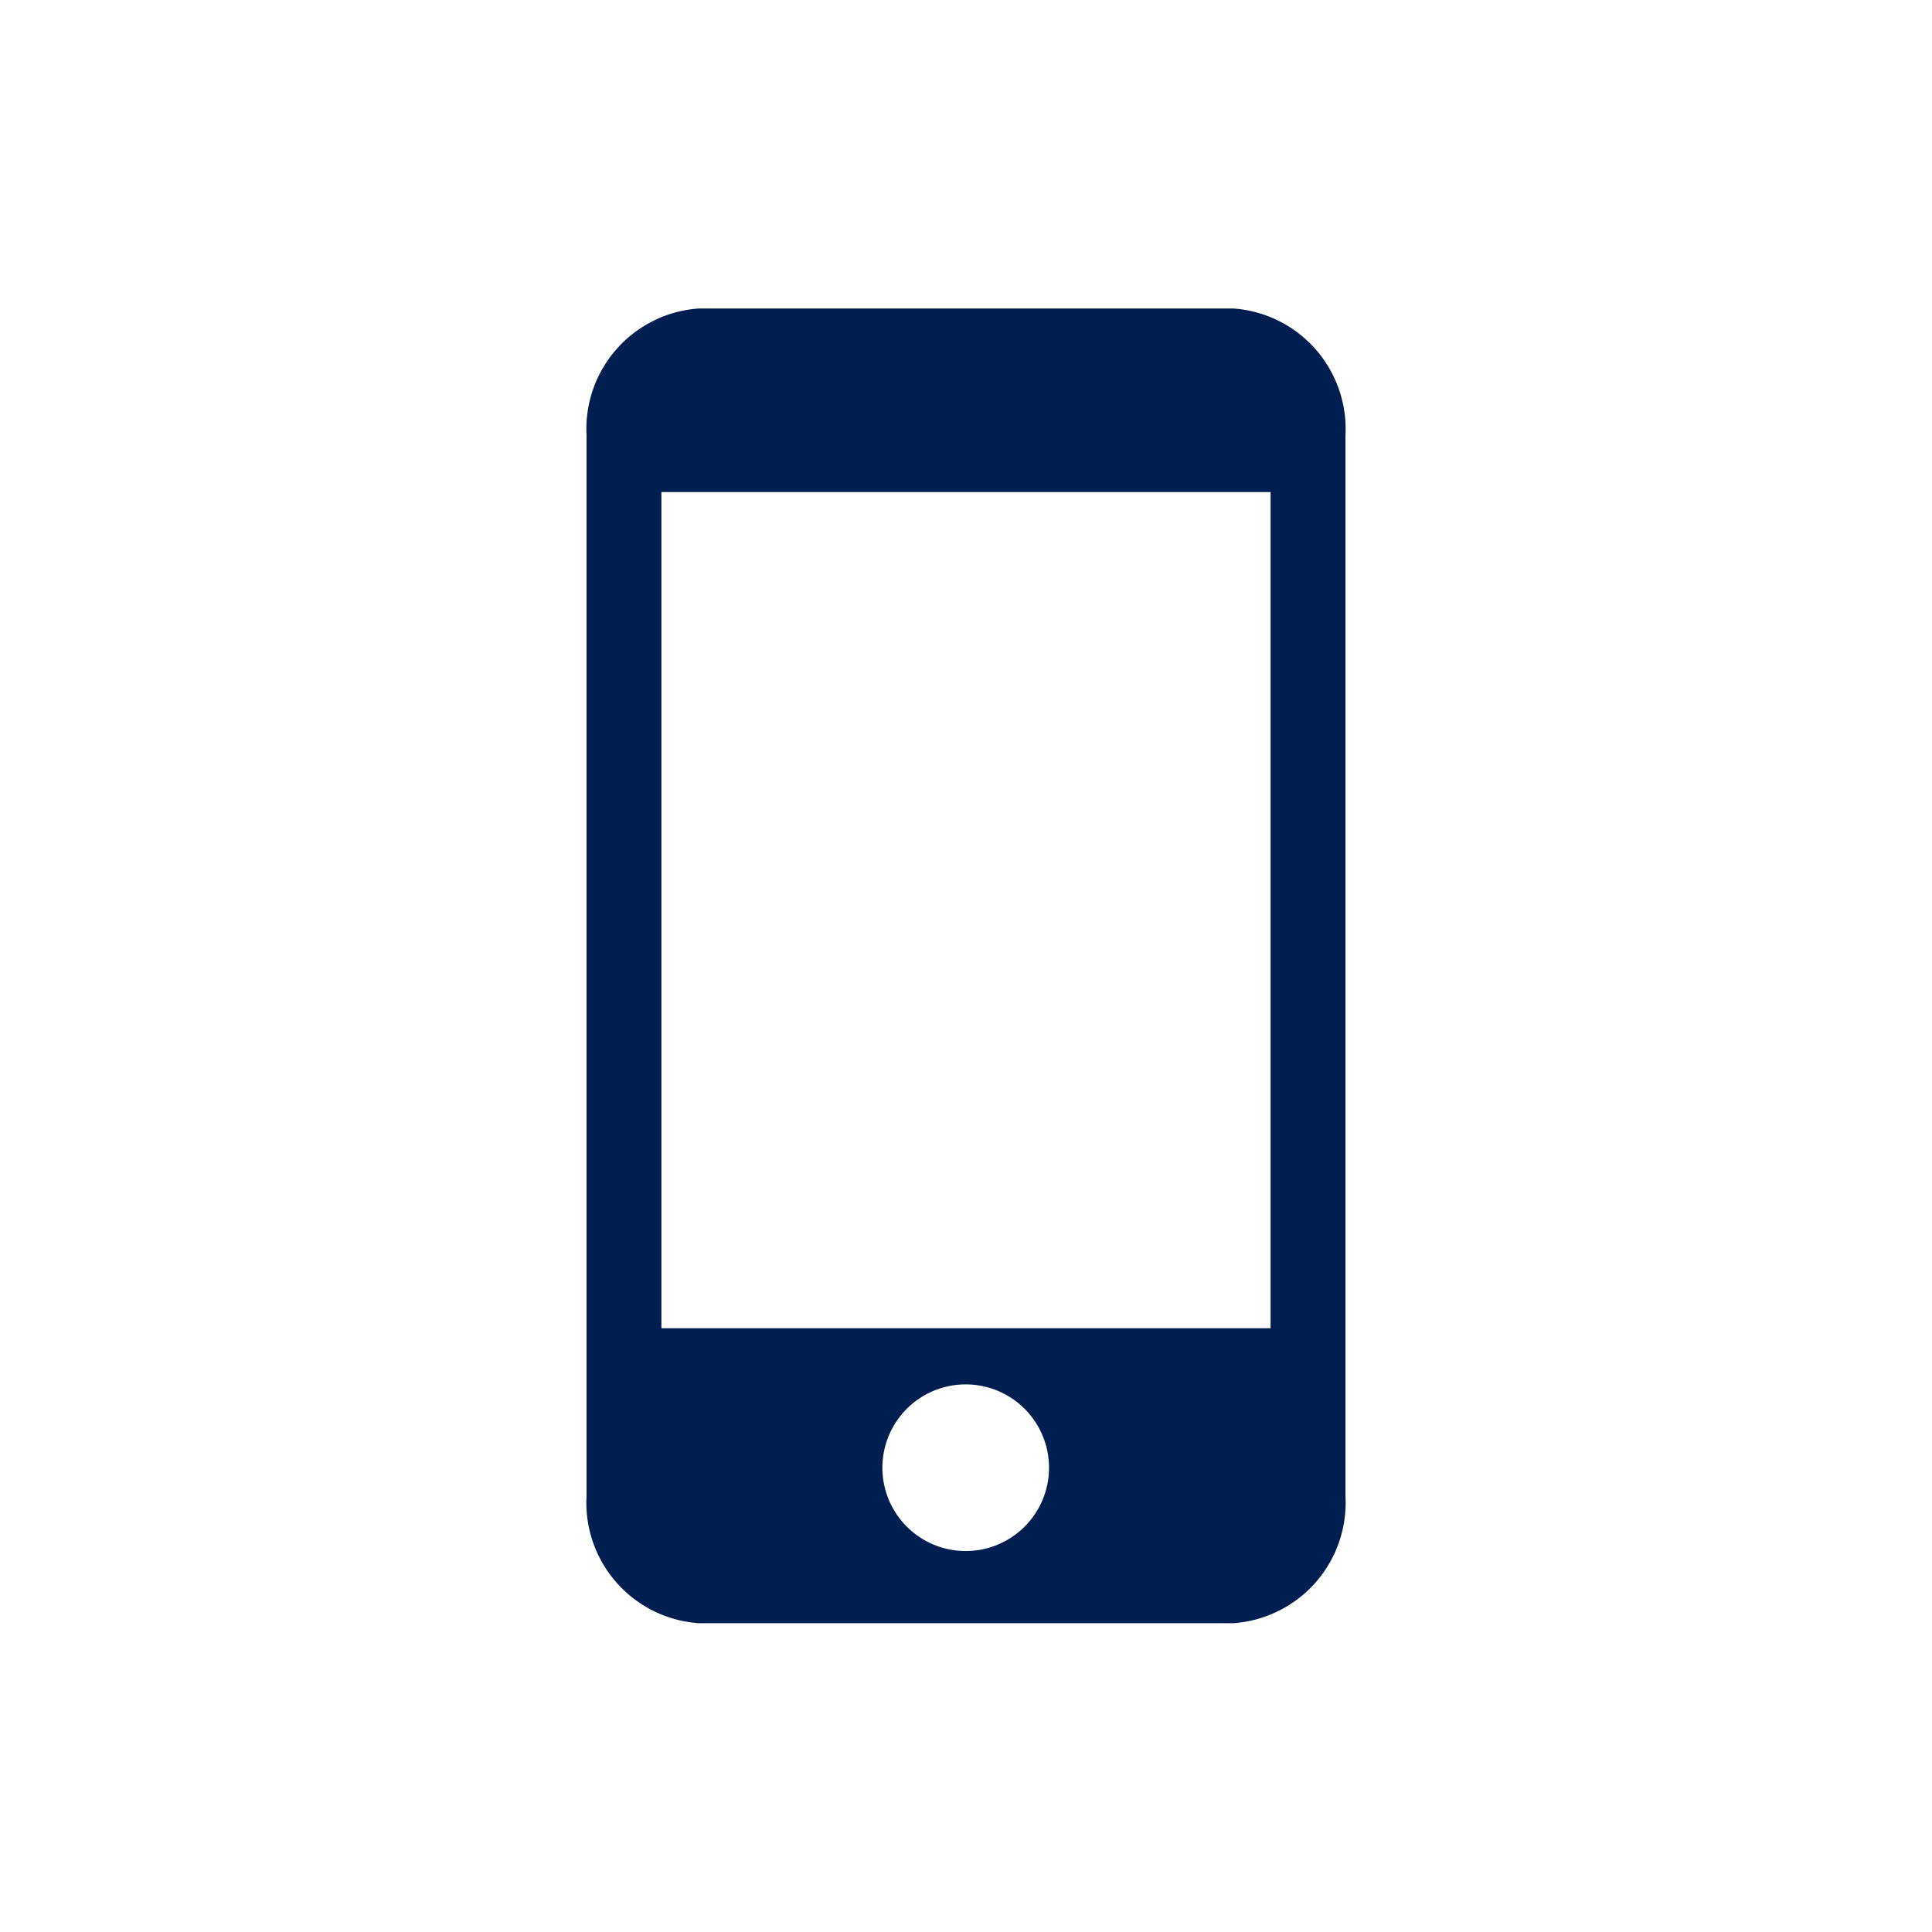 <svg id="Ebene_1" data-name="Ebene 1" xmlns="http://www.w3.org/2000/svg" viewBox="0 0 64 64"><defs><style>.cls-1{fill:#001e50;}</style></defs><path class="cls-1" d="M40.86,10.22H23.14a4,4,0,0,0-3.71,4.2V49.56a4,4,0,0,0,3.71,4.21H40.86a4,4,0,0,0,3.71-4.21V14.42A4,4,0,0,0,40.86,10.22ZM32,51.38a2.76,2.76,0,1,1,2.75-2.76A2.76,2.76,0,0,1,32,51.38ZM42.09,44H21.91V16.3H42.09Z"/></svg>
